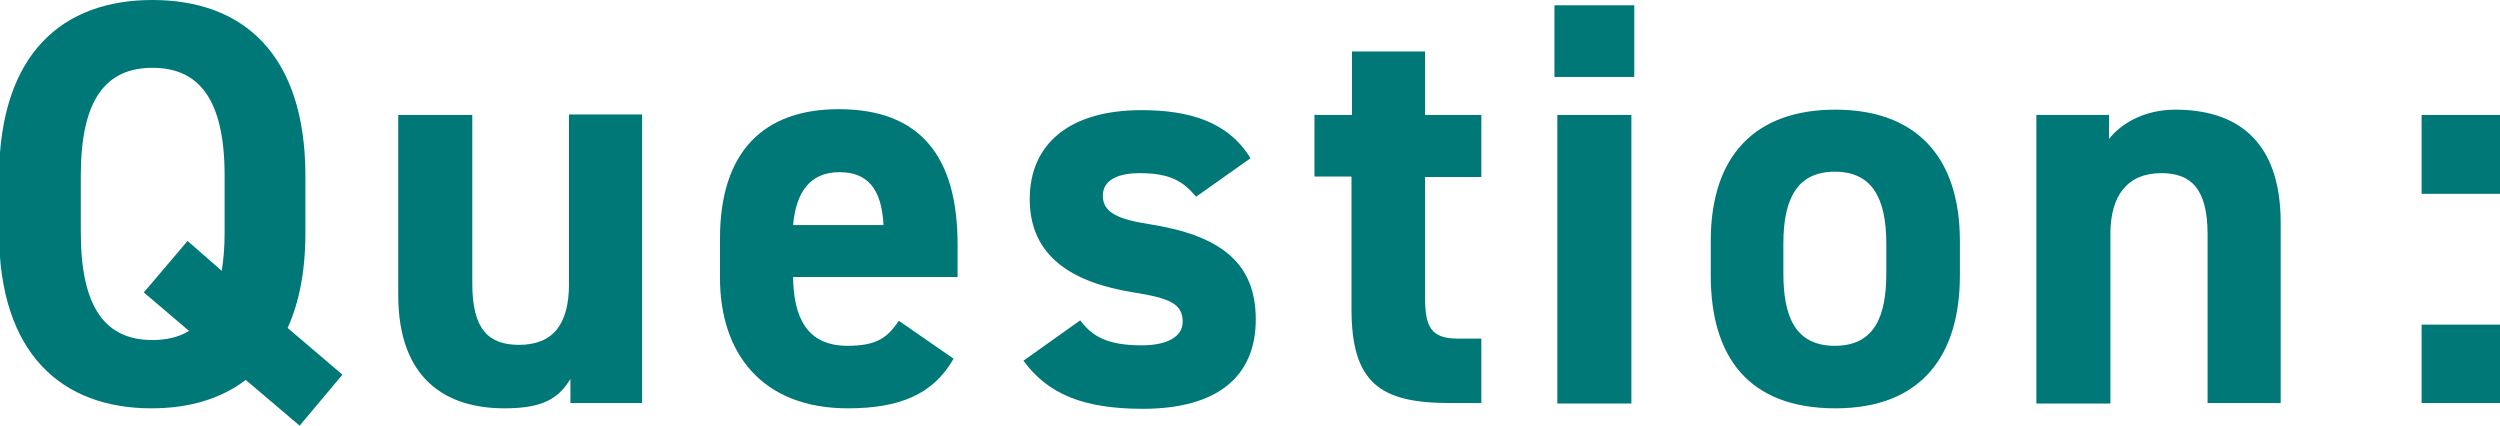 <?xml version="1.0" encoding="UTF-8"?>
<svg id="Layer_2" data-name="Layer 2" xmlns="http://www.w3.org/2000/svg" viewBox="0 0 51.98 8.85">
  <defs>
    <style>
      .cls-1 {
        fill: #007878;
      }
    </style>
  </defs>
  <g id="_画像" data-name="画像">
    <g>
      <path class="cls-1" d="M5.97,6.81l1.15.98-.89,1.06-1.12-.95c-.53.4-1.19.59-1.96.59-1.86,0-3.17-1.13-3.17-3.66v-1.18C0,1.1,1.31,0,3.17,0s3.18,1.1,3.18,3.66v1.18c0,.8-.13,1.45-.37,1.98ZM1.68,4.83c0,1.58.52,2.24,1.49,2.24.29,0,.55-.06.76-.19l-.94-.8.91-1.07.71.62c.04-.24.06-.5.06-.8v-1.18c0-1.58-.53-2.24-1.5-2.24s-1.49.66-1.49,2.24v1.18Z"/>
      <path class="cls-1" d="M13.36,8.38h-1.5v-.5c-.25.41-.58.61-1.37.61-1.21,0-2.21-.6-2.21-2.36v-3.74h1.54v3.51c0,.95.34,1.27.97,1.27.71,0,1.04-.43,1.04-1.26v-3.53h1.52v6Z"/>
      <path class="cls-1" d="M19.82,7.47c-.42.73-1.12,1.02-2.19,1.02-1.8,0-2.66-1.16-2.66-2.71v-.82c0-1.81.91-2.69,2.47-2.69,1.69,0,2.47.98,2.47,2.81v.68h-3.42c.01.83.28,1.43,1.13,1.43.64,0,.84-.19,1.07-.52l1.14.79ZM16.49,4.68h1.88c-.04-.78-.35-1.1-.92-1.1-.61,0-.9.42-.96,1.1Z"/>
      <path class="cls-1" d="M24.86,4.08c-.26-.31-.53-.48-1.17-.48-.4,0-.76.12-.76.47s.32.49.96.59c1.47.23,2.22.79,2.22,1.98s-.8,1.86-2.35,1.86c-1.22,0-1.97-.3-2.48-1l1.18-.84c.24.32.54.52,1.28.52.53,0,.85-.18.85-.49,0-.37-.26-.49-1.02-.61-1.25-.2-2.16-.73-2.16-1.94,0-1.14.82-1.85,2.32-1.85.98,0,1.8.23,2.27,1l-1.13.8Z"/>
      <path class="cls-1" d="M27.34,2.39h.77v-1.32h1.52v1.32h1.17v1.29h-1.17v2.51c0,.6.12.85.68.85h.49v1.34h-.65c-1.45,0-2.05-.41-2.05-1.96v-2.75h-.77v-1.29Z"/>
      <path class="cls-1" d="M32.32.11h1.66v1.49h-1.66V.11ZM32.38,2.39h1.54v6h-1.54V2.39Z"/>
      <path class="cls-1" d="M40.75,5.73c0,1.64-.78,2.76-2.59,2.76s-2.59-1.08-2.59-2.76v-.72c0-1.8.95-2.73,2.59-2.73s2.59.94,2.59,2.73v.72ZM39.22,5.68v-.62c0-.96-.31-1.49-1.07-1.49s-1.07.53-1.07,1.49v.62c0,.86.22,1.51,1.07,1.51s1.07-.65,1.07-1.51Z"/>
      <path class="cls-1" d="M42.35,2.39h1.5v.5c.23-.3.71-.61,1.38-.61,1.21,0,2.19.58,2.19,2.35v3.75h-1.52v-3.51c0-.94-.34-1.27-.96-1.27-.71,0-1.06.47-1.06,1.26v3.53h-1.54V2.39Z"/>
      <path class="cls-1" d="M51.98,4.03h-1.63v-1.64h1.63v1.64ZM51.98,8.38h-1.63v-1.63h1.63v1.63Z"/>
    </g>
  </g>
</svg>